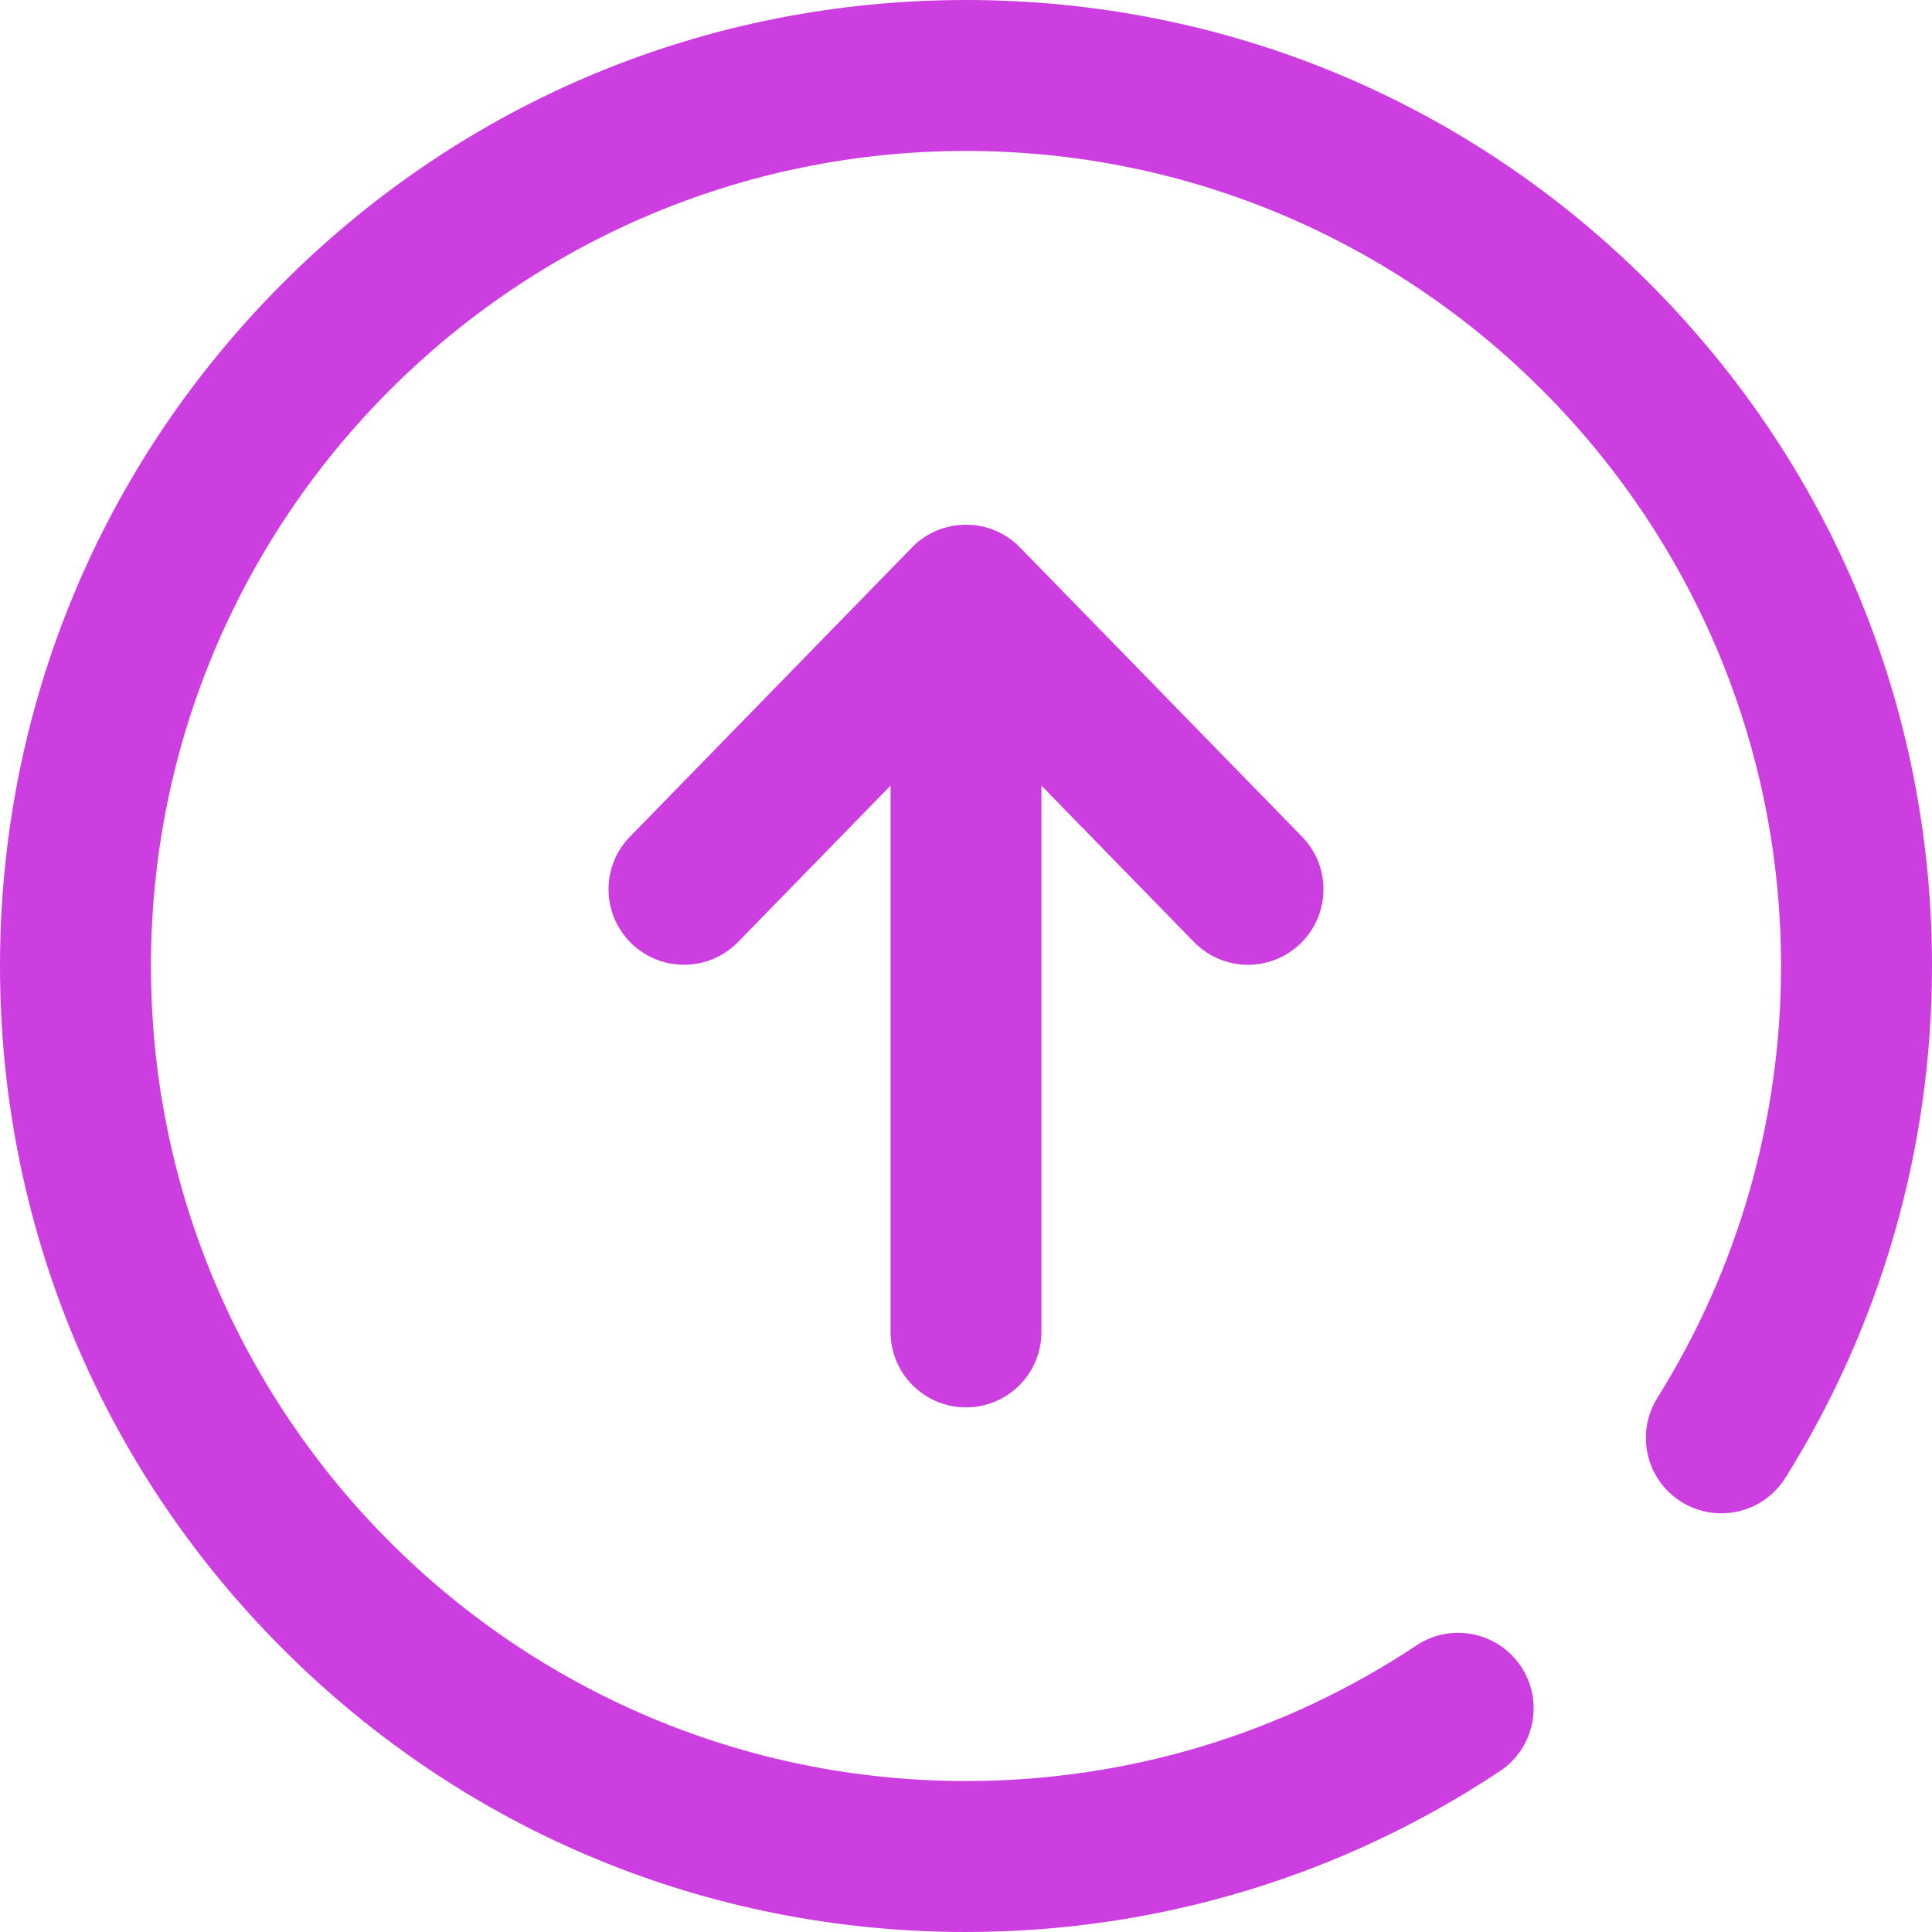 <svg width="22" height="22" viewBox="0 0 22 22" fill="none" xmlns="http://www.w3.org/2000/svg">
<path d="M11 16.026C11.475 16.026 11.859 15.642 11.859 15.167V8.946L13.596 10.727C13.764 10.899 13.988 10.986 14.211 10.986C14.427 10.986 14.644 10.905 14.811 10.742C15.151 10.41 15.158 9.866 14.826 9.527L11.615 6.234C11.454 6.068 11.232 5.975 11 5.975C10.768 5.975 10.546 6.068 10.385 6.234L7.174 9.527C6.842 9.866 6.849 10.41 7.189 10.742C7.529 11.073 8.073 11.066 8.404 10.727L10.141 8.946V15.167C10.141 15.642 10.525 16.026 11 16.026Z" fill="#CD3EE0"/>
<path d="M18.778 3.222C16.701 1.144 13.938 0 11 0C8.062 0 5.299 1.144 3.222 3.222C1.144 5.299 0 8.062 0 11C0 13.938 1.144 16.701 3.222 18.778C5.299 20.856 8.062 22 11 22C13.174 22 15.276 21.367 17.08 20.168C17.475 19.906 17.583 19.372 17.32 18.977C17.058 18.582 16.524 18.474 16.129 18.737C14.608 19.747 12.834 20.281 11 20.281C5.882 20.281 1.719 16.118 1.719 11C1.719 5.882 5.882 1.719 11 1.719C16.118 1.719 20.281 5.882 20.281 11C20.281 12.745 19.794 14.446 18.873 15.917C18.621 16.32 18.743 16.85 19.146 17.102C19.548 17.353 20.078 17.231 20.33 16.829C21.423 15.084 22 13.068 22 11C22 8.062 20.856 5.299 18.778 3.222Z" fill="#CD3EE0"/>
</svg>
